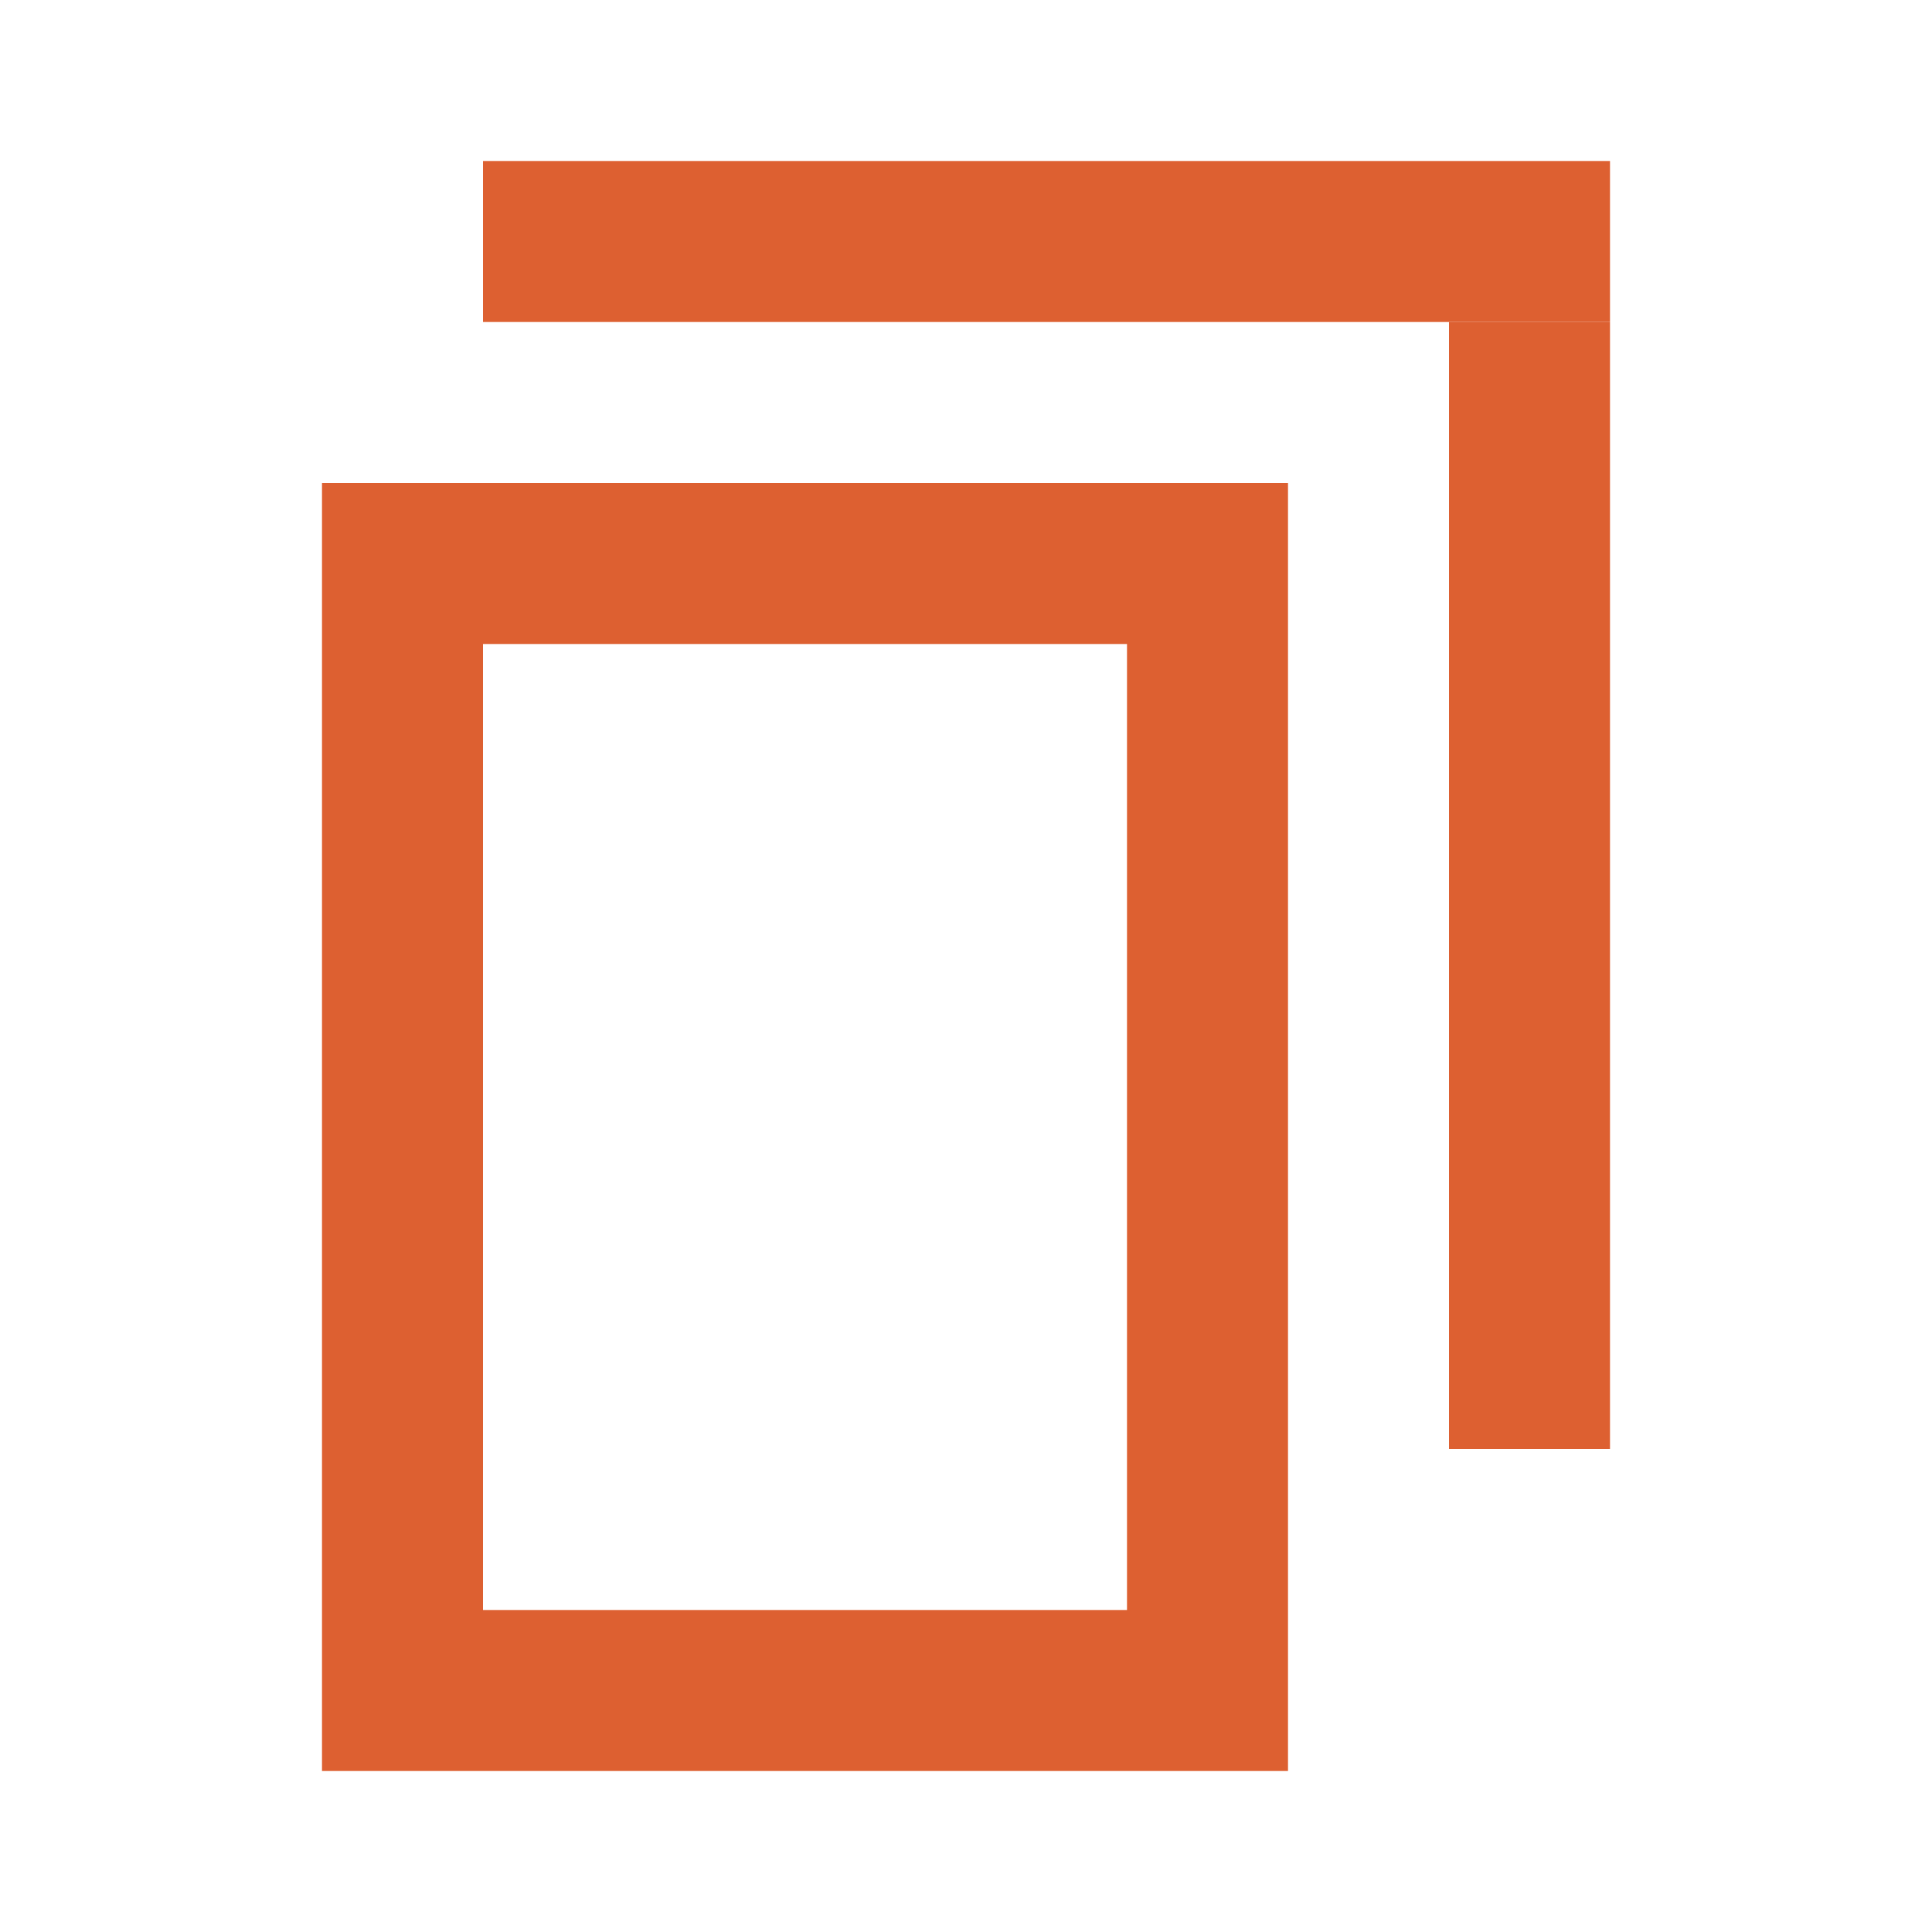 <svg width="24" height="24" viewBox="0 0 24 24" fill="none" xmlns="http://www.w3.org/2000/svg">
<rect x="5" y="7" width="10" height="14" stroke="#dd6031" stroke-width="2"/>
<rect x="6" y="2" width="14" height="2" fill="#dd6031"/>
<rect x="18" y="18" width="14" height="2" transform="rotate(-90 18 18)" fill="#dd6031"/>
</svg>
